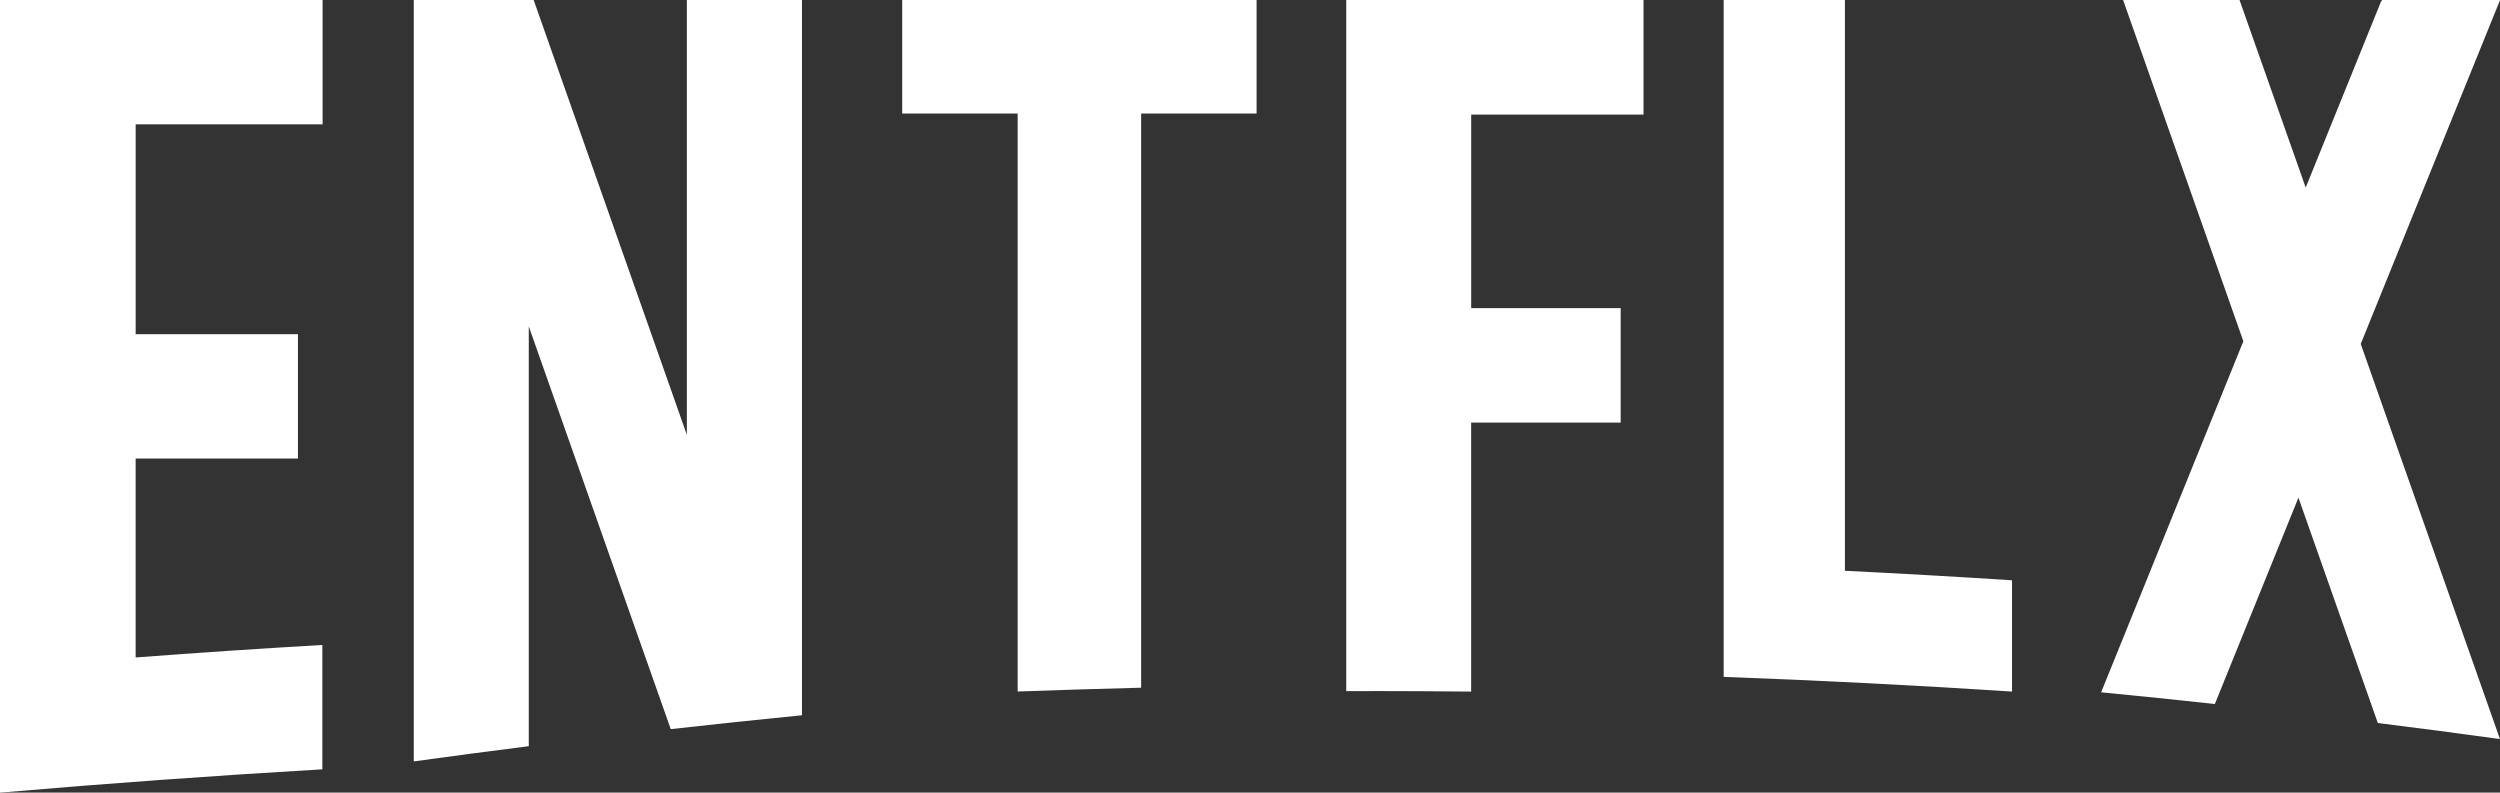 <svg xmlns="http://www.w3.org/2000/svg" width="131.597" height="41.723" viewBox="0 0 131.597 41.723">
  <rect x="0" y="0" width="131.597" height="41.723" fill="#333333" stroke="none"/>
  <g id="Group_1675" data-name="Group 1675" transform="translate(0)">
    <g id="netflix-2_1_" data-name="netflix-2 (1)" transform="translate(47.491 0)">
      <path id="Path_6" data-name="Path 6" d="M47.511,36.4q3.248-.117,6.5-.2V5.978h6.077V0H41.434V5.978h6.077V36.4Z" transform="translate(-41.434)" fill="#fff"/>
    </g>
    <g id="netflix-2_1_2" data-name="netflix-2 (1)" transform="translate(0 0)">
      <path id="Path_6-2" data-name="Path 6" d="M40.314,6.545V0H23.333V41.723q8.474-.73,16.968-1.227V33.95q-4.924.286-9.828.658V24.137h8.543V17.592H30.474V6.545Z" transform="translate(-23.333)" fill="#fff"/>
    </g>
    <g id="netflix-2_1_3" data-name="netflix-2 (1)" transform="translate(70.865 0)">
      <path id="Path_6-3" data-name="Path 6" d="M63.474,36.376c1.771,0,3.538.013,5.3.028V22.246h7.871V16.218H68.777V6.033h9.071V0H62.2V36.381c.425,0,.85-.006,1.279,0" transform="translate(-62.2)" fill="#fff"/>
    </g>
    <path id="Path_6-4" data-name="Path 6" d="M86.75,30.051V0H80.368V35.63q7.615.28,15.178.773V30.546q-4.387-.284-8.792-.5" transform="translate(10.364 0)" fill="#fff"/>
    <path id="Path_6-5" data-name="Path 6" d="M107.9,36.441q3,.291,5.986.617l4.4-10.861,4.18,11.862q3.217.4,6.428.845l-7.329-20.8L128.9,0h-6.208l-.062.089-3.961,9.784L115.185,0h-6.128l6.33,17.963Z" transform="translate(2.701 0)" fill="#fff"/>
    <g id="netflix-2_1_4" data-name="netflix-2 (1)" transform="translate(21.78 0)">
      <path id="Path_6-6" data-name="Path 6" d="M6.054,39.28V17.18l7.473,21.2q3.448-.387,6.908-.73V0h-6.06V22.888L6.311,0H0V40.074H.037q3-.415,6.016-.795" fill="#fff"/>
    </g>
  </g>
</svg>
